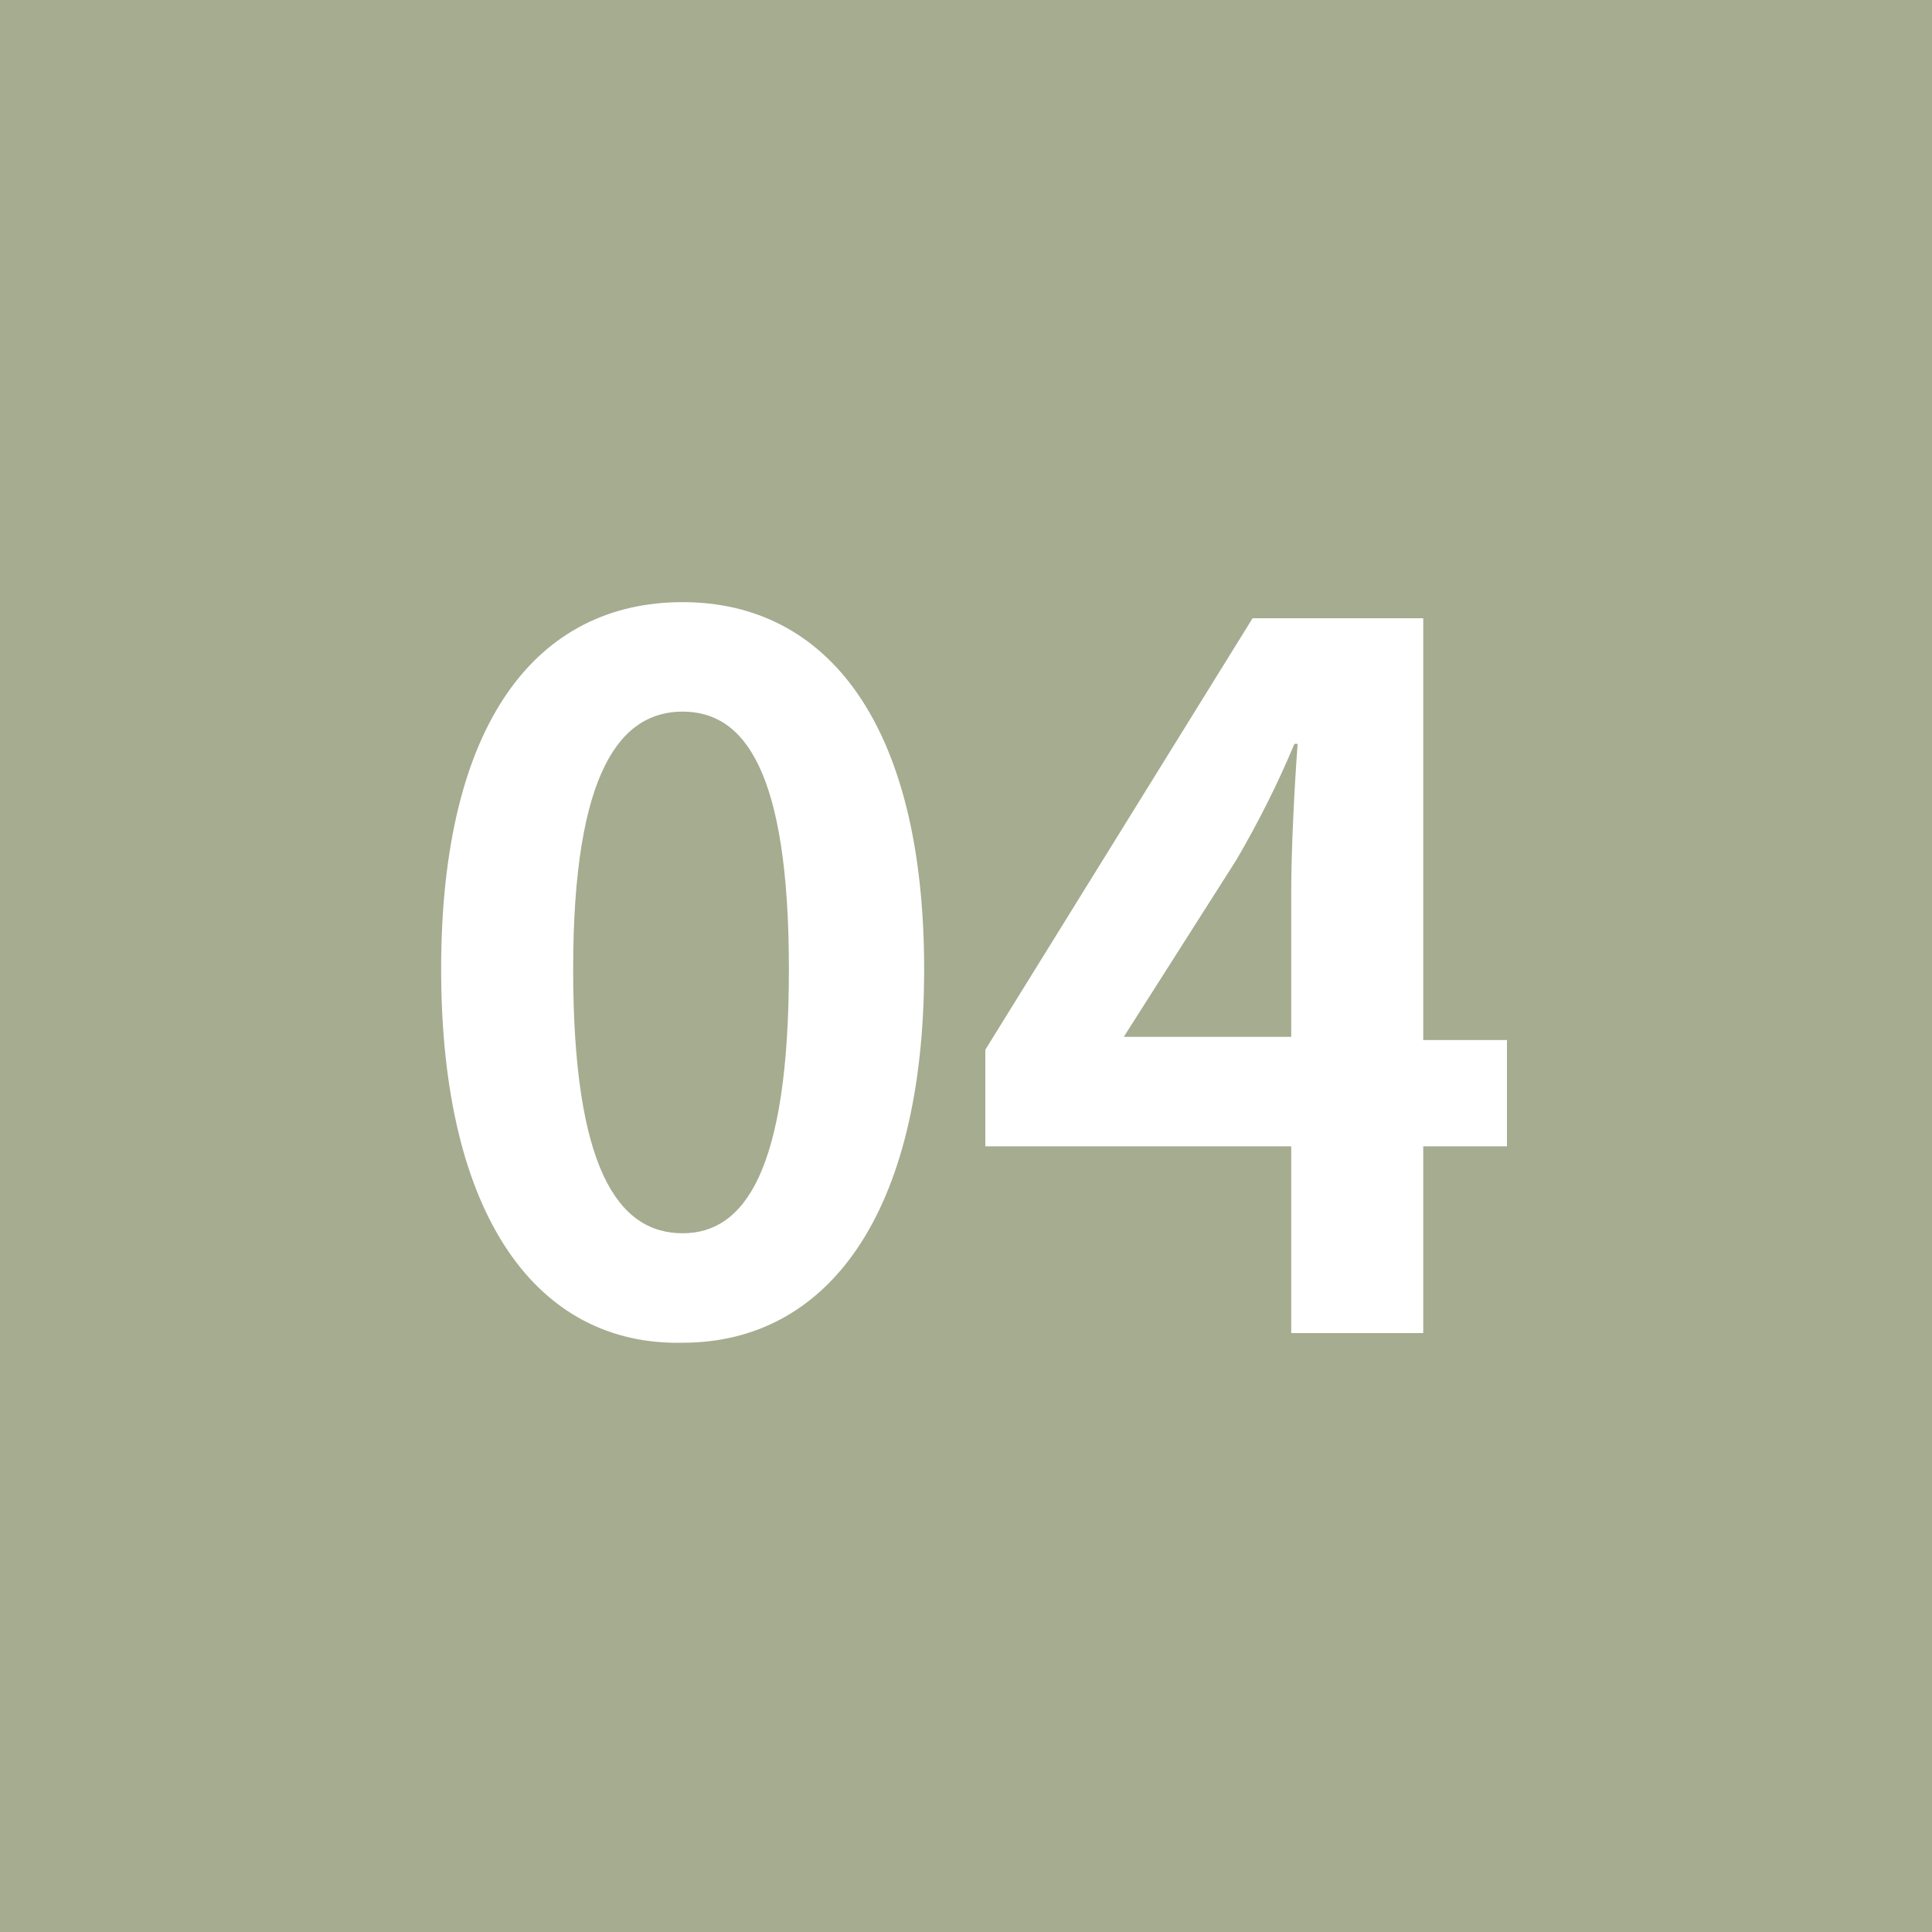 <?xml version="1.0" encoding="utf-8"?>
<!-- Generator: Adobe Illustrator 26.1.0, SVG Export Plug-In . SVG Version: 6.00 Build 0)  -->
<svg version="1.1" id="レイヤー_1" xmlns="http://www.w3.org/2000/svg" xmlns:xlink="http://www.w3.org/1999/xlink" x="0px"
	 y="0px" viewBox="0 0 60 60" style="enable-background:new 0 0 60 60;" xml:space="preserve">
<style type="text/css">
	.st0{fill:#A5AC90;}
	.st1{fill:#FFFFFF;}
</style>
<g>
	<rect y="0" class="st0" width="60" height="60"/>
</g>
<g>
	<g>
		<path class="st1" d="M13.7,30.1c0-7.7,3-11.4,7.5-11.4c4.5,0,7.5,3.8,7.5,11.4c0,7.6-3,11.6-7.5,11.6
			C16.7,41.8,13.7,37.8,13.7,30.1z M24.5,30.1c0-6.2-1.4-8-3.3-8c-1.9,0-3.4,1.8-3.4,8c0,6.2,1.4,8.2,3.4,8.2
			C23.1,38.3,24.5,36.4,24.5,30.1z"/>
		<path class="st1" d="M46.8,35.6h-2.6v5.8h-4.1v-5.8h-9.5v-3l8.3-13.4h5.3v13.1h2.6V35.6z M40.1,32.2v-4.5c0-1.3,0.1-3.3,0.2-4.6
			h-0.1c-0.5,1.2-1.1,2.4-1.8,3.6l-3.5,5.5H40.1z"/>
	</g>
</g>
</svg>
